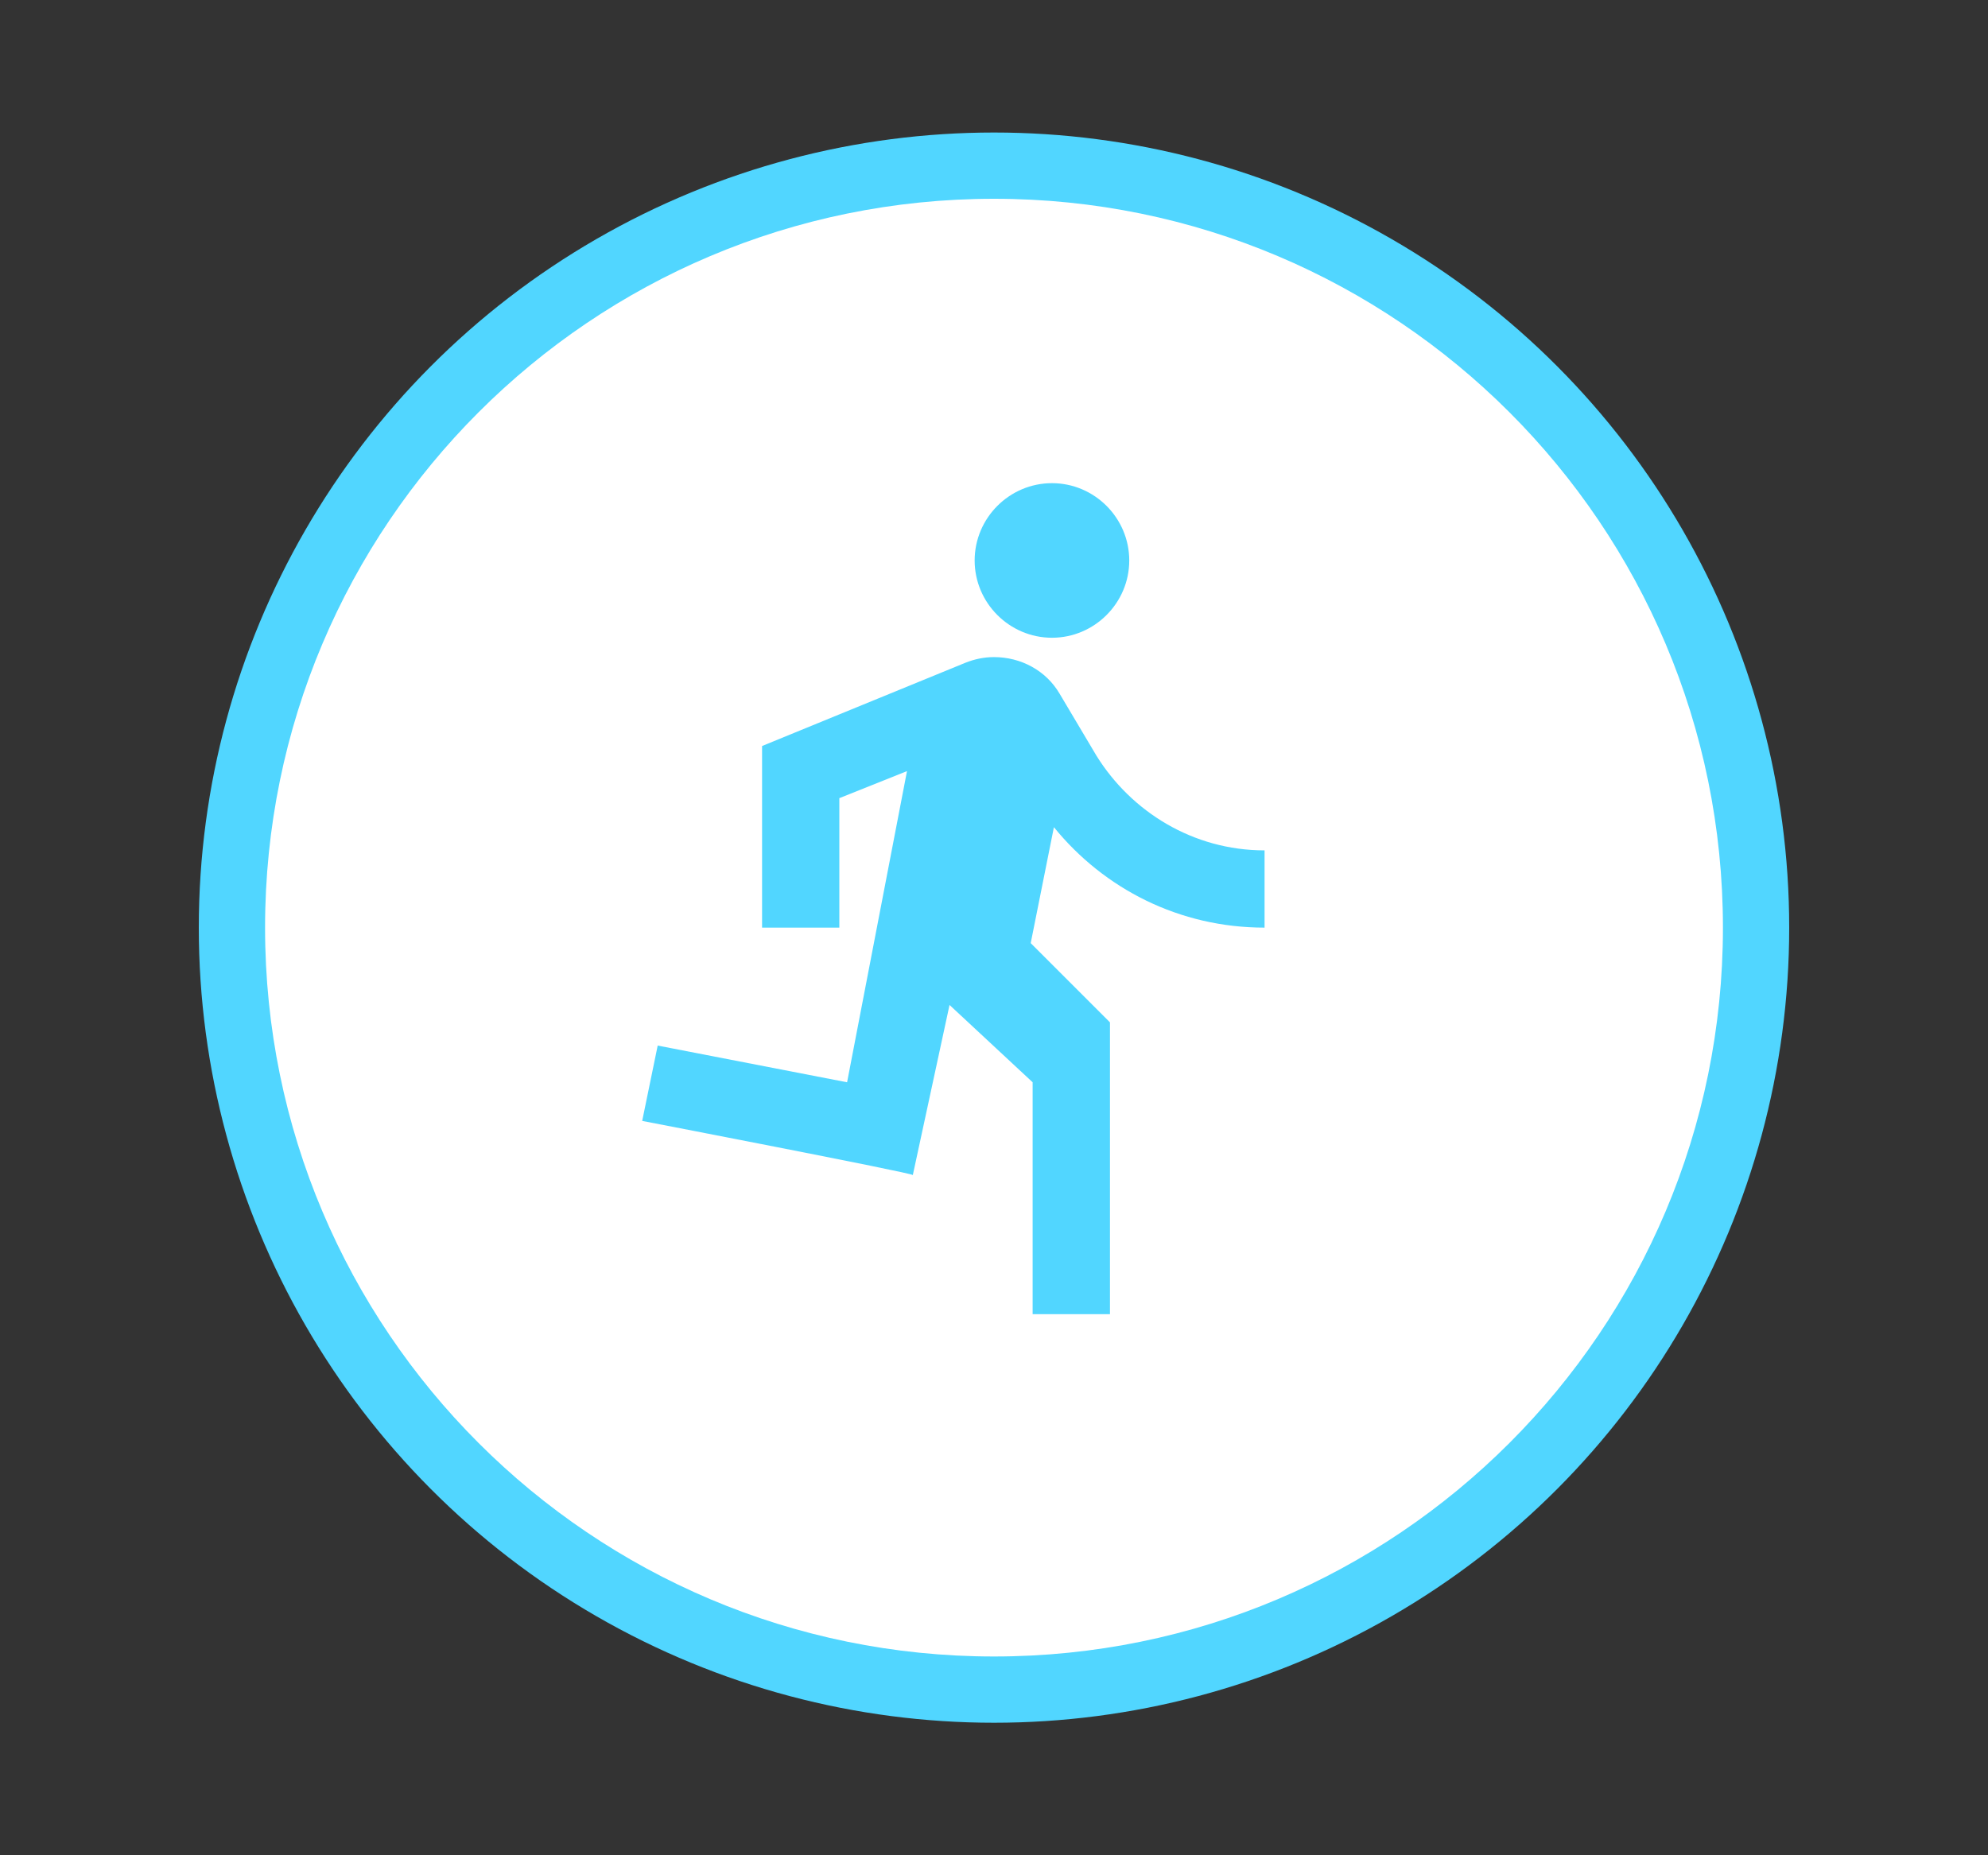 <svg width="30" height="28" viewBox="0 0 30 28" fill="none" xmlns="http://www.w3.org/2000/svg">
<rect x="0" y="0" width="30" height="28" fill="#333333" stroke="none"/>
<circle cx="15" cy="14" r="12" fill="#51D6FF"/>
<g clip-path="url(#clip0_4496_24418)">
<path d="M15 25C21.075 25 26 20.075 26 14C26 7.925 21.075 3 15 3C8.925 3 4 7.925 4 14C4 20.075 8.925 25 15 25Z" fill="white"/>
<path d="M15.875 9.625C16.516 9.625 17.041 9.1 17.041 8.459C17.041 7.817 16.516 7.292 15.875 7.292C15.233 7.292 14.708 7.817 14.708 8.459C14.708 9.1 15.233 9.625 15.875 9.625ZM13.775 17.734L14.329 15.167L15.583 16.334V19.834H16.75V15.43L15.554 14.234L15.904 12.484C16.662 13.417 17.8 14 19.083 14V12.834C18.004 12.834 17.071 12.25 16.546 11.405L15.991 10.471C15.787 10.121 15.408 9.917 15 9.917C14.854 9.917 14.708 9.946 14.562 10.005L11.5 11.259V14H12.666V12.046L13.687 11.638L12.783 16.334L9.925 15.78L9.691 16.917C9.691 16.917 13.775 17.704 13.775 17.734V17.734Z" fill="#51D6FF"/>
</g>
<defs>
<clipPath id="clip0_4496_24418">
<rect width="22" height="22" fill="white" transform="translate(4 3)"/>
</clipPath>
</defs>
</svg>
